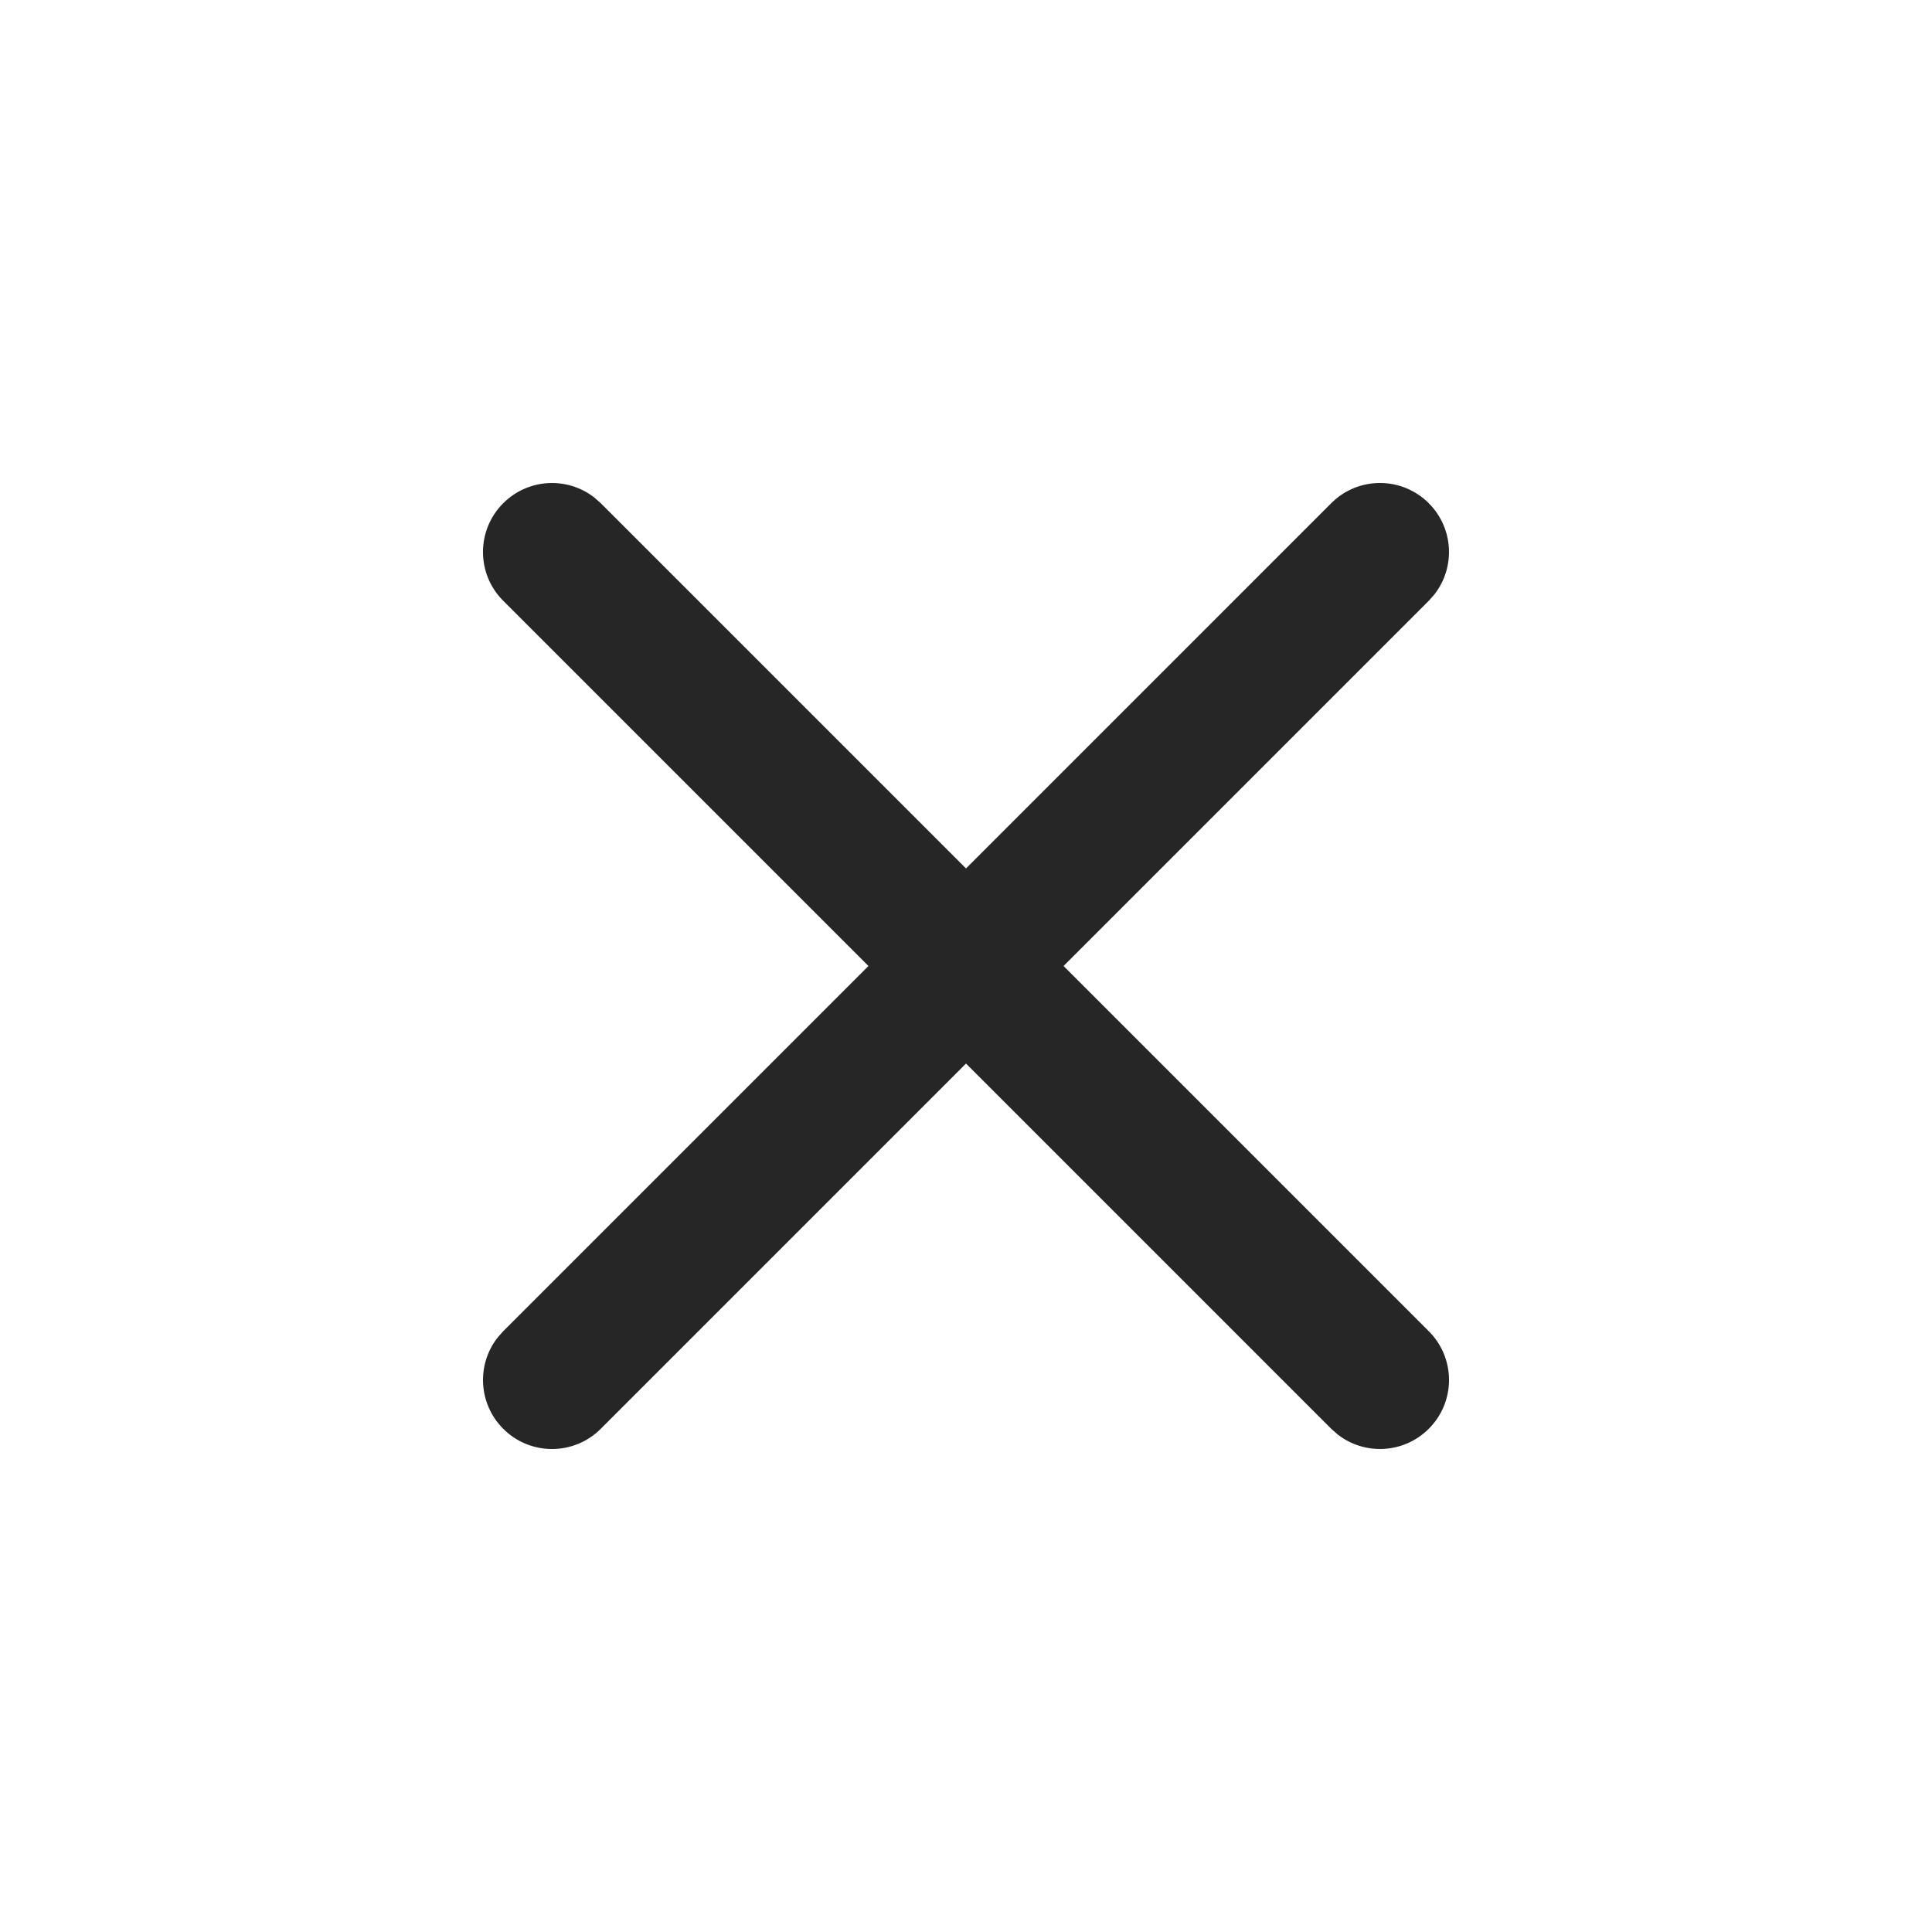 <svg width="32" height="32" viewBox="0 0 32 32" fill="none" xmlns="http://www.w3.org/2000/svg">
<g id="System / Close Small">
<path id="Style" fillRule="evenodd" clipule="evenodd" d="M9.843 8.24C9.395 7.891 8.747 7.923 8.335 8.335C7.888 8.781 7.888 9.505 8.335 9.951L14.384 16L8.335 22.049L8.24 22.157C7.891 22.605 7.923 23.253 8.335 23.665C8.781 24.112 9.505 24.112 9.951 23.665L16 17.616L22.049 23.665L22.157 23.76C22.605 24.109 23.253 24.077 23.665 23.665C24.112 23.219 24.112 22.495 23.665 22.049L17.616 16L23.665 9.951L23.76 9.843C24.109 9.395 24.077 8.747 23.665 8.335C23.219 7.888 22.495 7.888 22.049 8.335L16 14.384L9.951 8.335L9.843 8.24Z" fill="#262626"/>
</g>
</svg>

